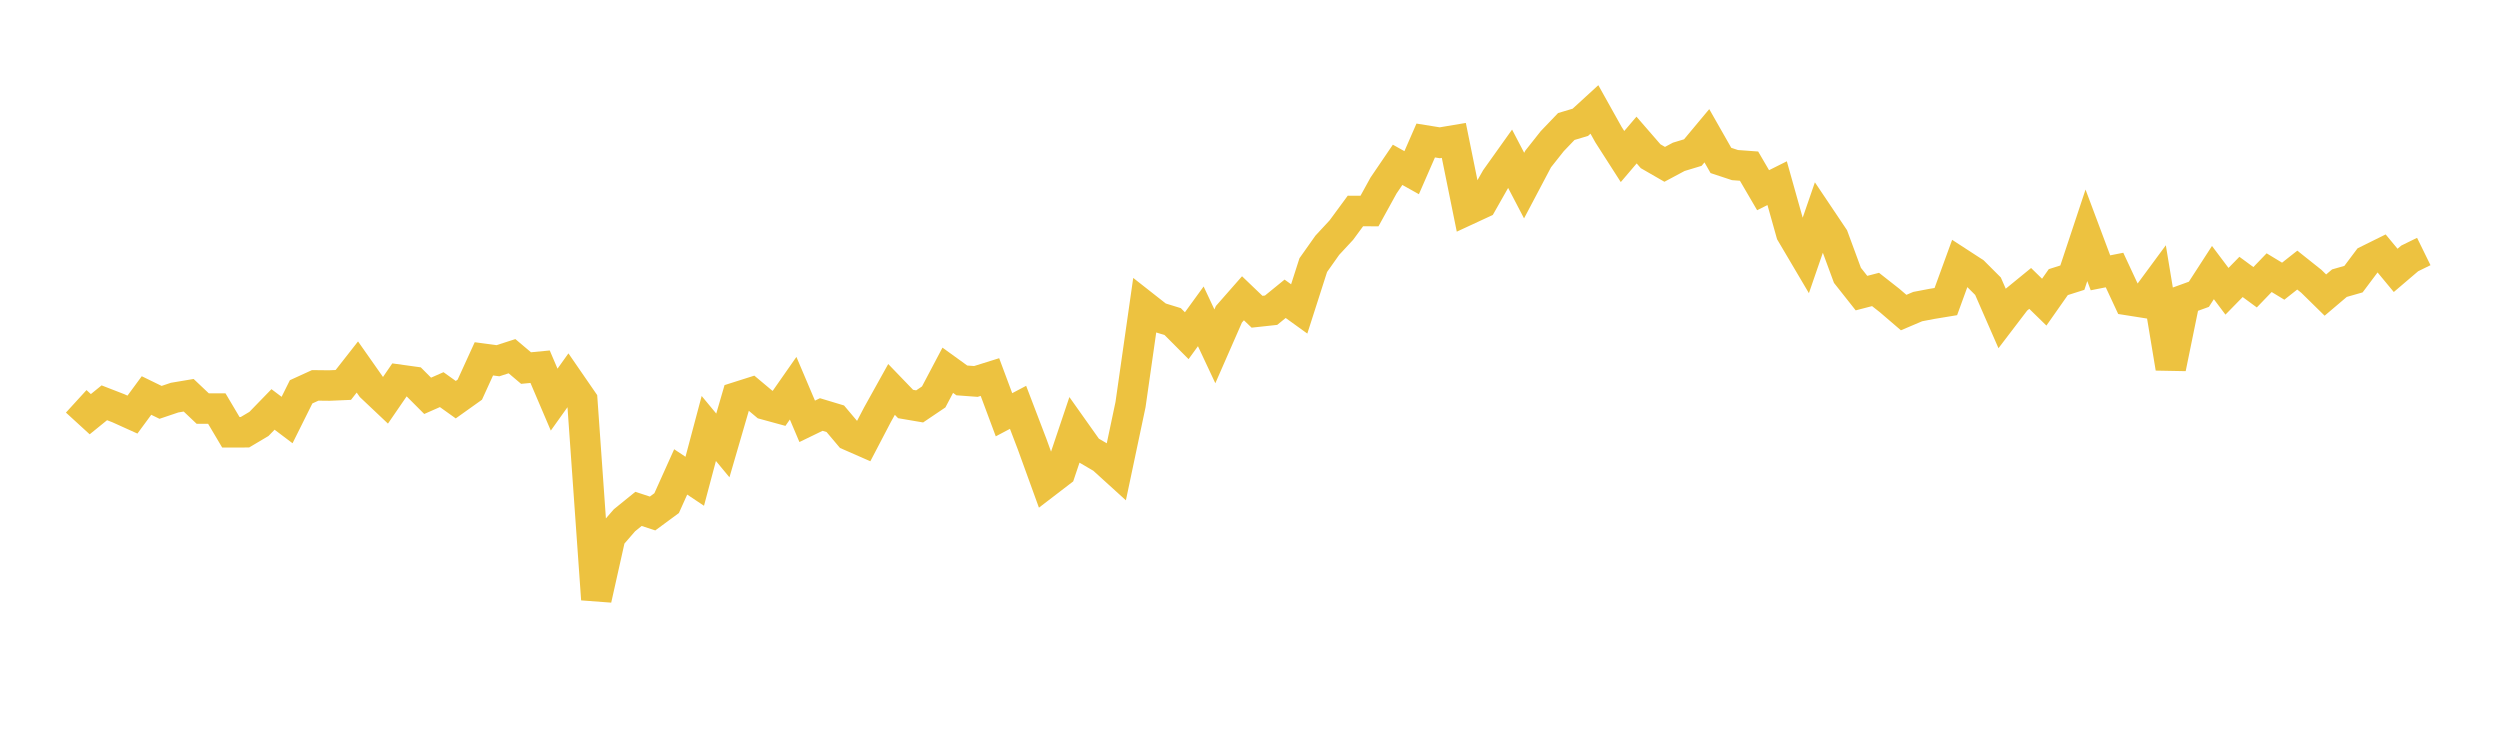 <svg width="164" height="48" xmlns="http://www.w3.org/2000/svg" xmlns:xlink="http://www.w3.org/1999/xlink"><path fill="none" stroke="rgb(237,194,64)" stroke-width="2" d="M5,26.328L5.922,27.171L6.844,26.423L7.766,26.781L8.689,27.198L9.611,25.945L10.533,26.395L11.455,26.084L12.377,25.929L13.299,26.802L14.222,26.801L15.144,28.357L16.066,28.356L16.988,27.809L17.91,26.859L18.832,27.554L19.754,25.703L20.677,25.281L21.599,25.291L22.521,25.252L23.443,24.075L24.365,25.388L25.287,26.259L26.21,24.914L27.132,25.042L28.054,25.966L28.976,25.56L29.898,26.219L30.82,25.562L31.743,23.54L32.665,23.664L33.587,23.366L34.509,24.145L35.431,24.056L36.353,26.216L37.275,24.923L38.198,26.262L39.12,39.315L40.042,35.194L40.964,34.131L41.886,33.383L42.808,33.685L43.731,33.006L44.653,30.957L45.575,31.572L46.497,28.108L47.419,29.221L48.341,26.054L49.263,25.761L50.186,26.535L51.108,26.787L52.03,25.467L52.952,27.639L53.874,27.192L54.796,27.47L55.719,28.564L56.641,28.968L57.563,27.204L58.485,25.546L59.407,26.503L60.329,26.66L61.251,26.038L62.174,24.289L63.096,24.955L64.018,25.023L64.94,24.735L65.862,27.208L66.784,26.721L67.707,29.137L68.629,31.679L69.551,30.972L70.473,28.23L71.395,29.531L72.317,30.071L73.24,30.909L74.162,26.541L75.084,20.088L76.006,20.812L76.928,21.096L77.85,22.022L78.772,20.752L79.695,22.72L80.617,20.616L81.539,19.567L82.461,20.45L83.383,20.35L84.305,19.6L85.228,20.266L86.15,17.392L87.072,16.088L87.994,15.094L88.916,13.84L89.838,13.845L90.76,12.17L91.683,10.812L92.605,11.328L93.527,9.217L94.449,9.366L95.371,9.211L96.293,13.757L97.216,13.329L98.138,11.703L99.06,10.409L99.982,12.175L100.904,10.428L101.826,9.263L102.749,8.299L103.671,8.023L104.593,7.179L105.515,8.83L106.437,10.269L107.359,9.187L108.281,10.249L109.204,10.781L110.126,10.288L111.048,10.009L111.97,8.905L112.892,10.525L113.814,10.83L114.737,10.898L115.659,12.477L116.581,12.016L117.503,15.297L118.425,16.859L119.347,14.186L120.269,15.56L121.192,18.062L122.114,19.228L123.036,18.989L123.958,19.713L124.88,20.504L125.802,20.112L126.725,19.936L127.647,19.784L128.569,17.255L129.491,17.854L130.413,18.775L131.335,20.884L132.257,19.675L133.18,18.921L134.102,19.821L135.024,18.507L135.946,18.214L136.868,15.437L137.79,17.897L138.713,17.714L139.635,19.693L140.557,19.839L141.479,18.588L142.401,24.148L143.323,19.64L144.246,19.306L145.168,17.881L146.09,19.108L147.012,18.166L147.934,18.844L148.856,17.887L149.778,18.446L150.701,17.718L151.623,18.452L152.545,19.357L153.467,18.575L154.389,18.312L155.311,17.082L156.234,16.625L157.156,17.737L158.078,16.951L159,16.499"></path></svg>